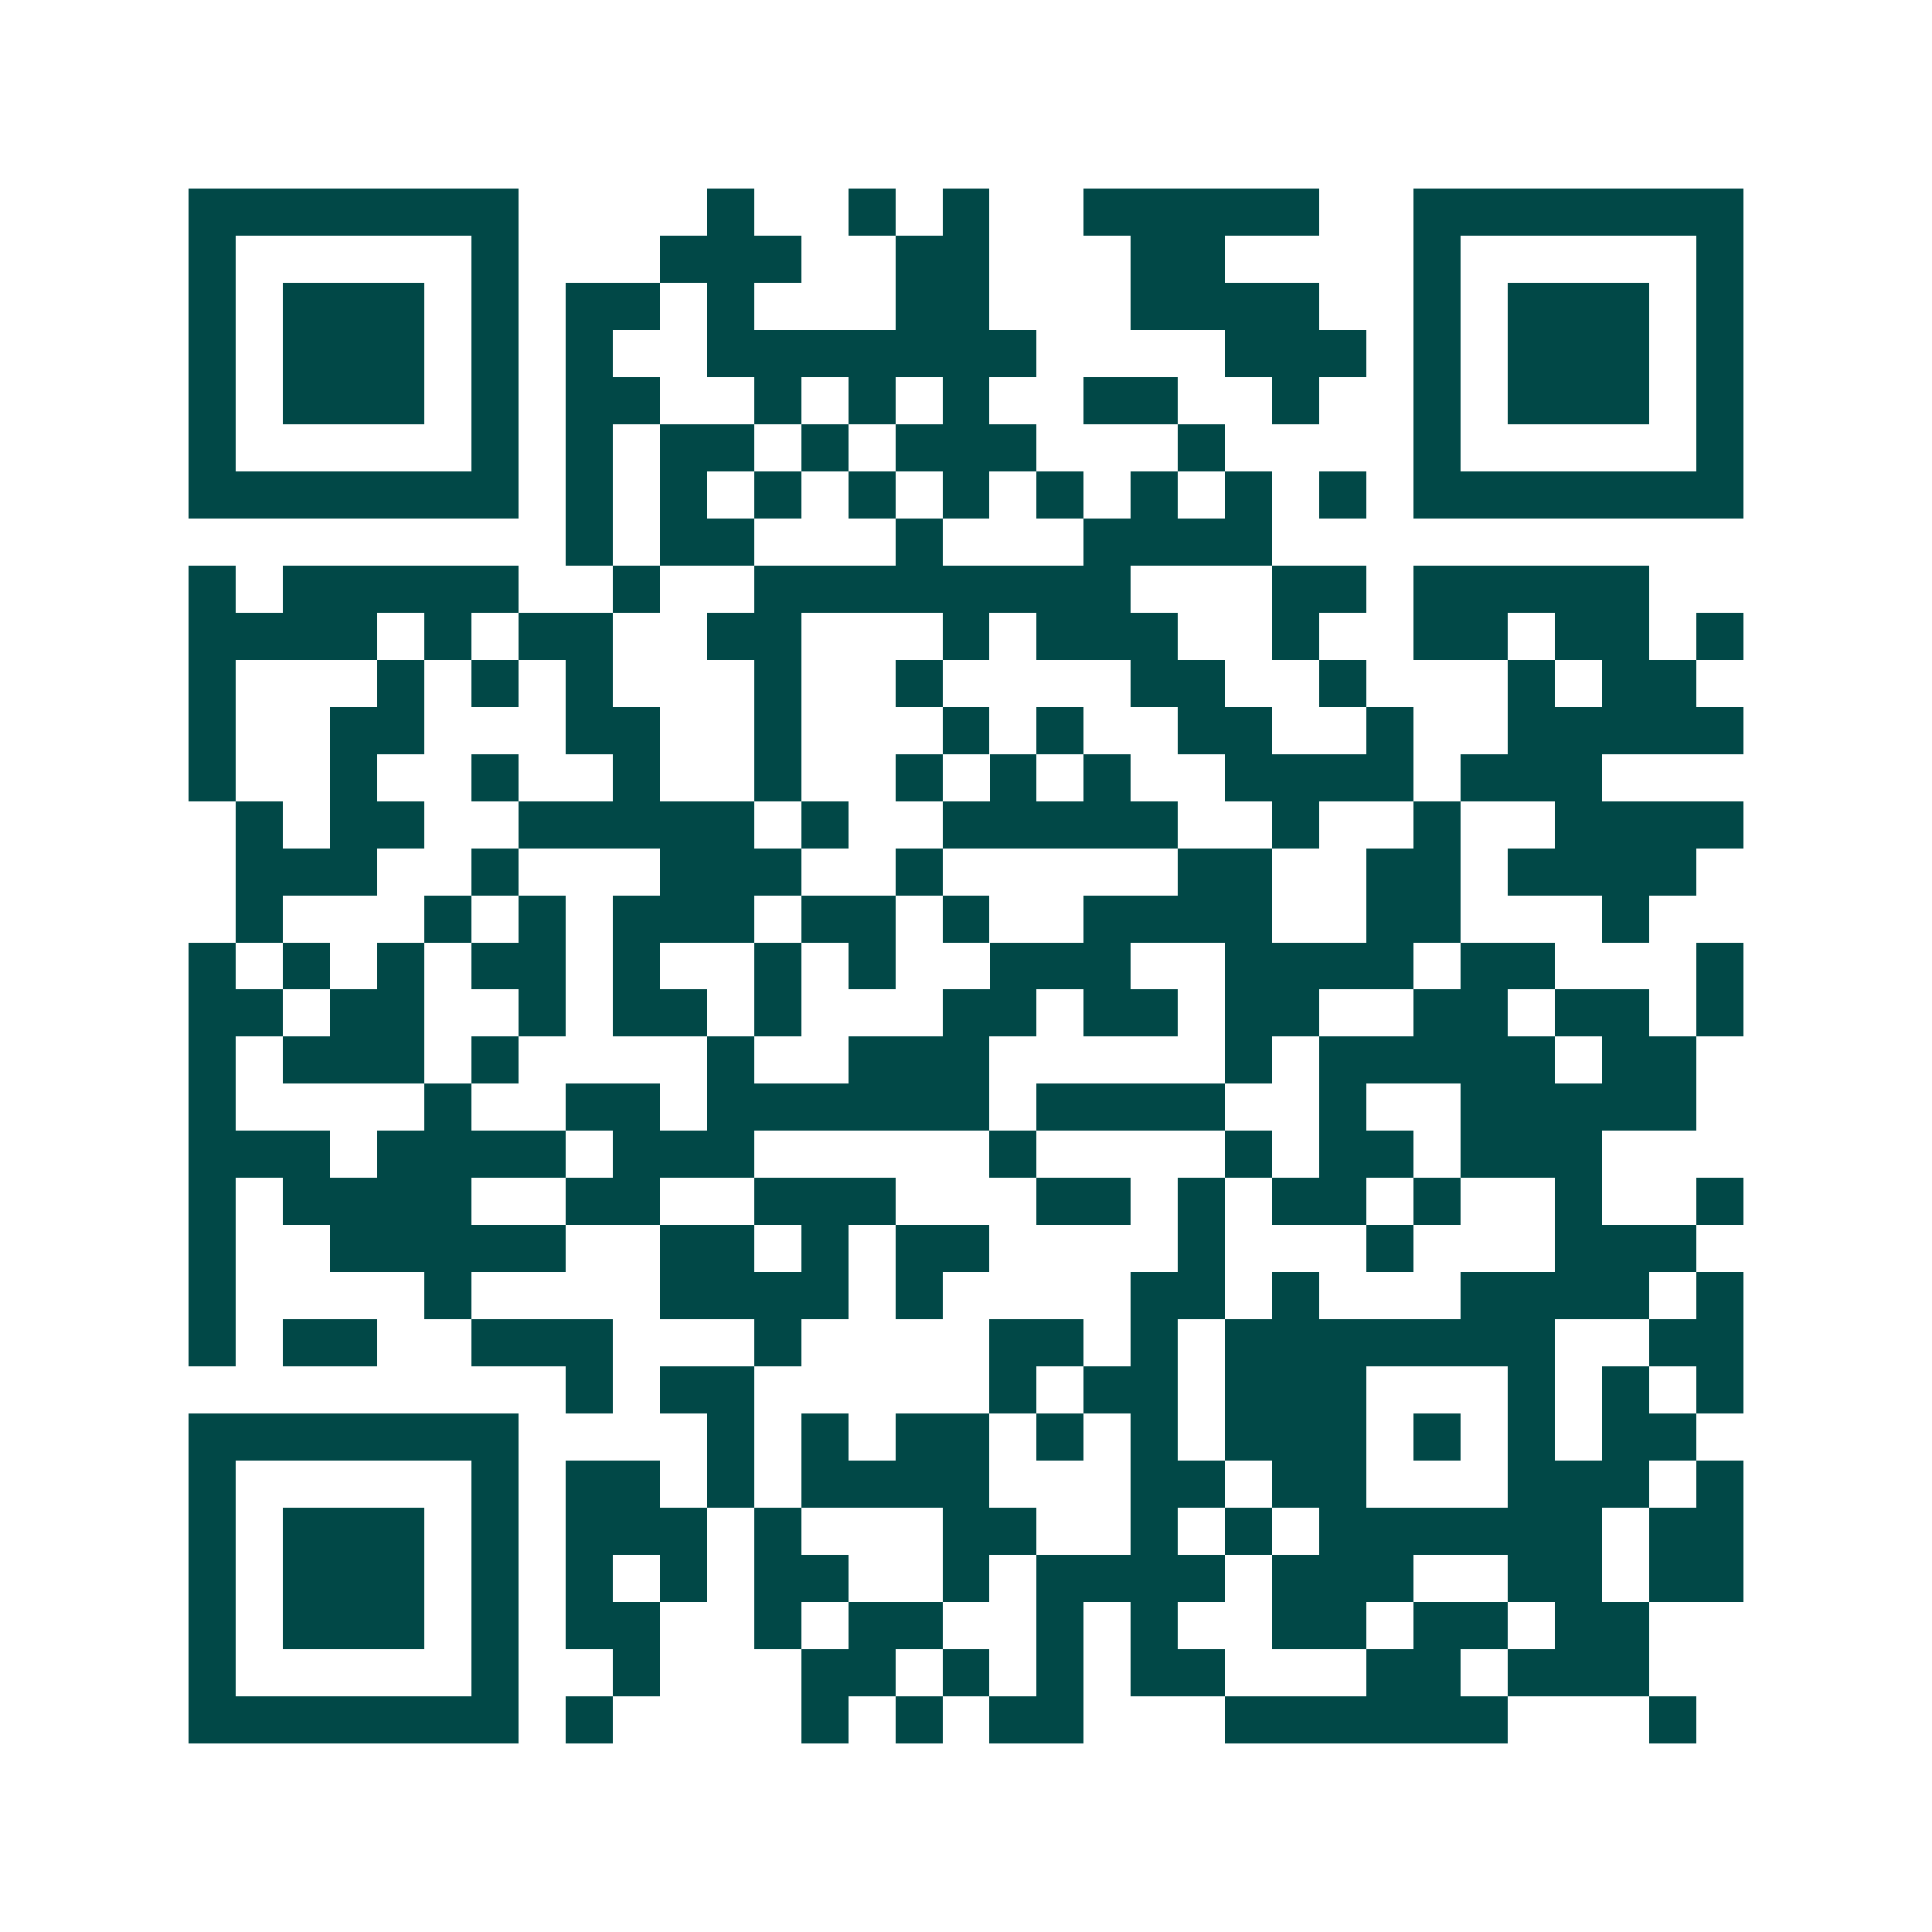 <svg xmlns="http://www.w3.org/2000/svg" width="200" height="200" viewBox="0 0 41 41" shape-rendering="crispEdges"><path fill="#ffffff" d="M0 0h41v41H0z"/><path stroke="#014847" d="M4 4.5h7m4 0h1m2 0h1m1 0h1m2 0h5m2 0h7M4 5.5h1m5 0h1m3 0h3m2 0h2m3 0h2m4 0h1m5 0h1M4 6.5h1m1 0h3m1 0h1m1 0h2m1 0h1m3 0h2m3 0h4m2 0h1m1 0h3m1 0h1M4 7.5h1m1 0h3m1 0h1m1 0h1m2 0h7m4 0h3m1 0h1m1 0h3m1 0h1M4 8.5h1m1 0h3m1 0h1m1 0h2m2 0h1m1 0h1m1 0h1m2 0h2m2 0h1m2 0h1m1 0h3m1 0h1M4 9.5h1m5 0h1m1 0h1m1 0h2m1 0h1m1 0h3m3 0h1m4 0h1m5 0h1M4 10.5h7m1 0h1m1 0h1m1 0h1m1 0h1m1 0h1m1 0h1m1 0h1m1 0h1m1 0h1m1 0h7M12 11.5h1m1 0h2m3 0h1m3 0h4M4 12.5h1m1 0h5m2 0h1m2 0h8m3 0h2m1 0h5M4 13.5h4m1 0h1m1 0h2m2 0h2m3 0h1m1 0h3m2 0h1m2 0h2m1 0h2m1 0h1M4 14.5h1m3 0h1m1 0h1m1 0h1m3 0h1m2 0h1m4 0h2m2 0h1m3 0h1m1 0h2M4 15.5h1m2 0h2m3 0h2m2 0h1m3 0h1m1 0h1m2 0h2m2 0h1m2 0h5M4 16.5h1m2 0h1m2 0h1m2 0h1m2 0h1m2 0h1m1 0h1m1 0h1m2 0h4m1 0h3M5 17.5h1m1 0h2m2 0h5m1 0h1m2 0h5m2 0h1m2 0h1m2 0h4M5 18.5h3m2 0h1m3 0h3m2 0h1m5 0h2m2 0h2m1 0h4M5 19.5h1m3 0h1m1 0h1m1 0h3m1 0h2m1 0h1m2 0h4m2 0h2m3 0h1M4 20.5h1m1 0h1m1 0h1m1 0h2m1 0h1m2 0h1m1 0h1m2 0h3m2 0h4m1 0h2m3 0h1M4 21.5h2m1 0h2m2 0h1m1 0h2m1 0h1m3 0h2m1 0h2m1 0h2m2 0h2m1 0h2m1 0h1M4 22.5h1m1 0h3m1 0h1m4 0h1m2 0h3m5 0h1m1 0h5m1 0h2M4 23.5h1m4 0h1m2 0h2m1 0h6m1 0h4m2 0h1m2 0h5M4 24.5h3m1 0h4m1 0h3m5 0h1m4 0h1m1 0h2m1 0h3M4 25.5h1m1 0h4m2 0h2m2 0h3m3 0h2m1 0h1m1 0h2m1 0h1m2 0h1m2 0h1M4 26.5h1m2 0h5m2 0h2m1 0h1m1 0h2m4 0h1m3 0h1m3 0h3M4 27.5h1m4 0h1m4 0h4m1 0h1m4 0h2m1 0h1m3 0h4m1 0h1M4 28.5h1m1 0h2m2 0h3m3 0h1m4 0h2m1 0h1m1 0h7m2 0h2M12 29.5h1m1 0h2m5 0h1m1 0h2m1 0h3m3 0h1m1 0h1m1 0h1M4 30.5h7m4 0h1m1 0h1m1 0h2m1 0h1m1 0h1m1 0h3m1 0h1m1 0h1m1 0h2M4 31.5h1m5 0h1m1 0h2m1 0h1m1 0h4m3 0h2m1 0h2m3 0h3m1 0h1M4 32.5h1m1 0h3m1 0h1m1 0h3m1 0h1m3 0h2m2 0h1m1 0h1m1 0h6m1 0h2M4 33.5h1m1 0h3m1 0h1m1 0h1m1 0h1m1 0h2m2 0h1m1 0h4m1 0h3m2 0h2m1 0h2M4 34.5h1m1 0h3m1 0h1m1 0h2m2 0h1m1 0h2m2 0h1m1 0h1m2 0h2m1 0h2m1 0h2M4 35.5h1m5 0h1m2 0h1m3 0h2m1 0h1m1 0h1m1 0h2m3 0h2m1 0h3M4 36.5h7m1 0h1m4 0h1m1 0h1m1 0h2m3 0h6m3 0h1"/></svg>
